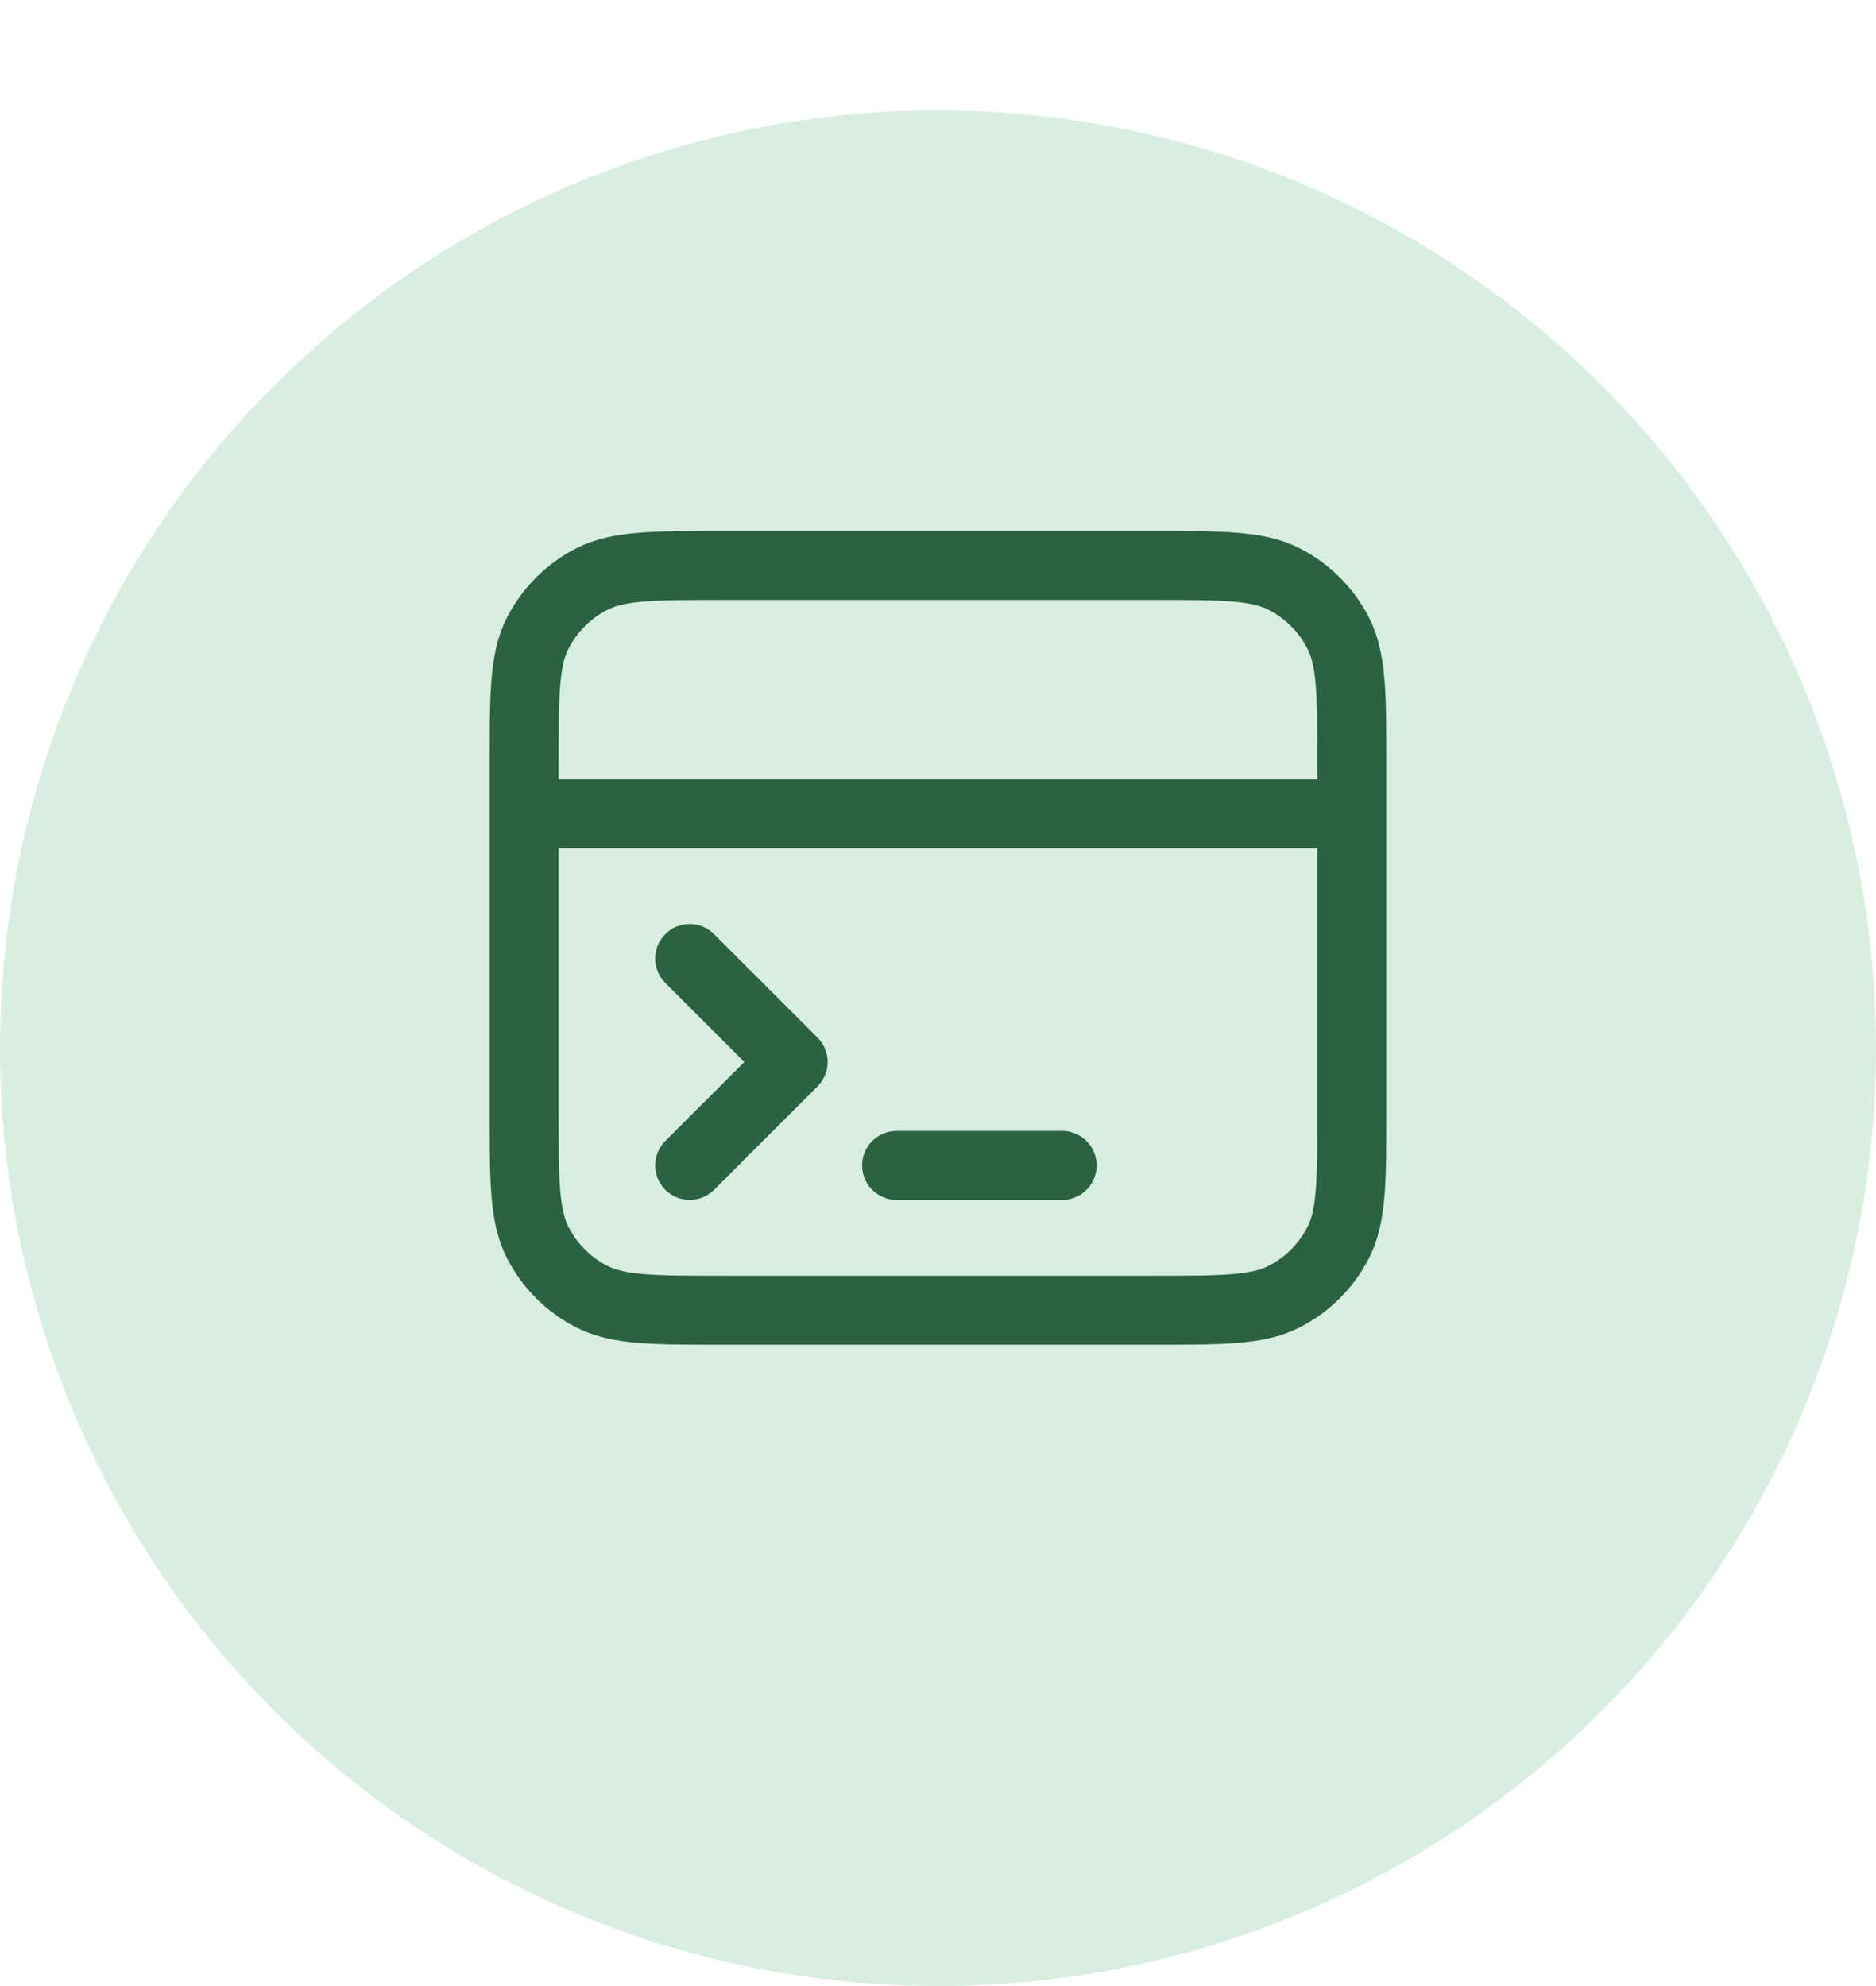 <svg width="68" height="72" viewBox="0 0 68 72" fill="none" xmlns="http://www.w3.org/2000/svg">
    <g filter="url(#filter0_d_3815_35187)">
        <circle cx="34" cy="34" r="34" fill="#D8EEE0" />
    </g>
    <path
        d="M48.999 29.5H18.999M24.999 42.25L28.749 38.5L24.999 34.75M32.499 42.25L38.499 42.25M18.999 27.7L18.999 40.3C18.999 42.82 18.999 44.08 19.489 45.043C19.921 45.89 20.609 46.578 21.456 47.01C22.419 47.5 23.679 47.5 26.199 47.5H41.799C44.319 47.5 45.579 47.5 46.542 47.01C47.389 46.578 48.077 45.89 48.509 45.043C48.999 44.08 48.999 42.82 48.999 40.3V27.7C48.999 25.18 48.999 23.92 48.509 22.957C48.077 22.11 47.389 21.422 46.542 20.991C45.579 20.5 44.319 20.5 41.799 20.5L26.199 20.5C23.679 20.5 22.419 20.5 21.456 20.991C20.609 21.422 19.921 22.11 19.489 22.957C18.999 23.92 18.999 25.18 18.999 27.7Z"
        stroke="#2B6241" stroke-width="2.5" stroke-linecap="round"
        stroke-linejoin="round" />
    <defs>
        <filter id="filter0_d_3815_35187" x="0" y="0" width="68" height="72"
            filterUnits="userSpaceOnUse" color-interpolation-filters="sRGB">
            <feFlood flood-opacity="0" result="BackgroundImageFix" />
            <feColorMatrix in="SourceAlpha" type="matrix"
                values="0 0 0 0 0 0 0 0 0 0 0 0 0 0 0 0 0 0 127 0"
                result="hardAlpha" />
            <feOffset dy="4" />
            <feComposite in2="hardAlpha" operator="out" />
            <feColorMatrix type="matrix"
                values="0 0 0 0 0.612 0 0 0 0 0.827 0 0 0 0 0.698 0 0 0 1 0" />
            <feBlend mode="normal" in2="BackgroundImageFix"
                result="effect1_dropShadow_3815_35187" />
            <feBlend mode="normal" in="SourceGraphic"
                in2="effect1_dropShadow_3815_35187" result="shape" />
        </filter>
    </defs>
</svg>